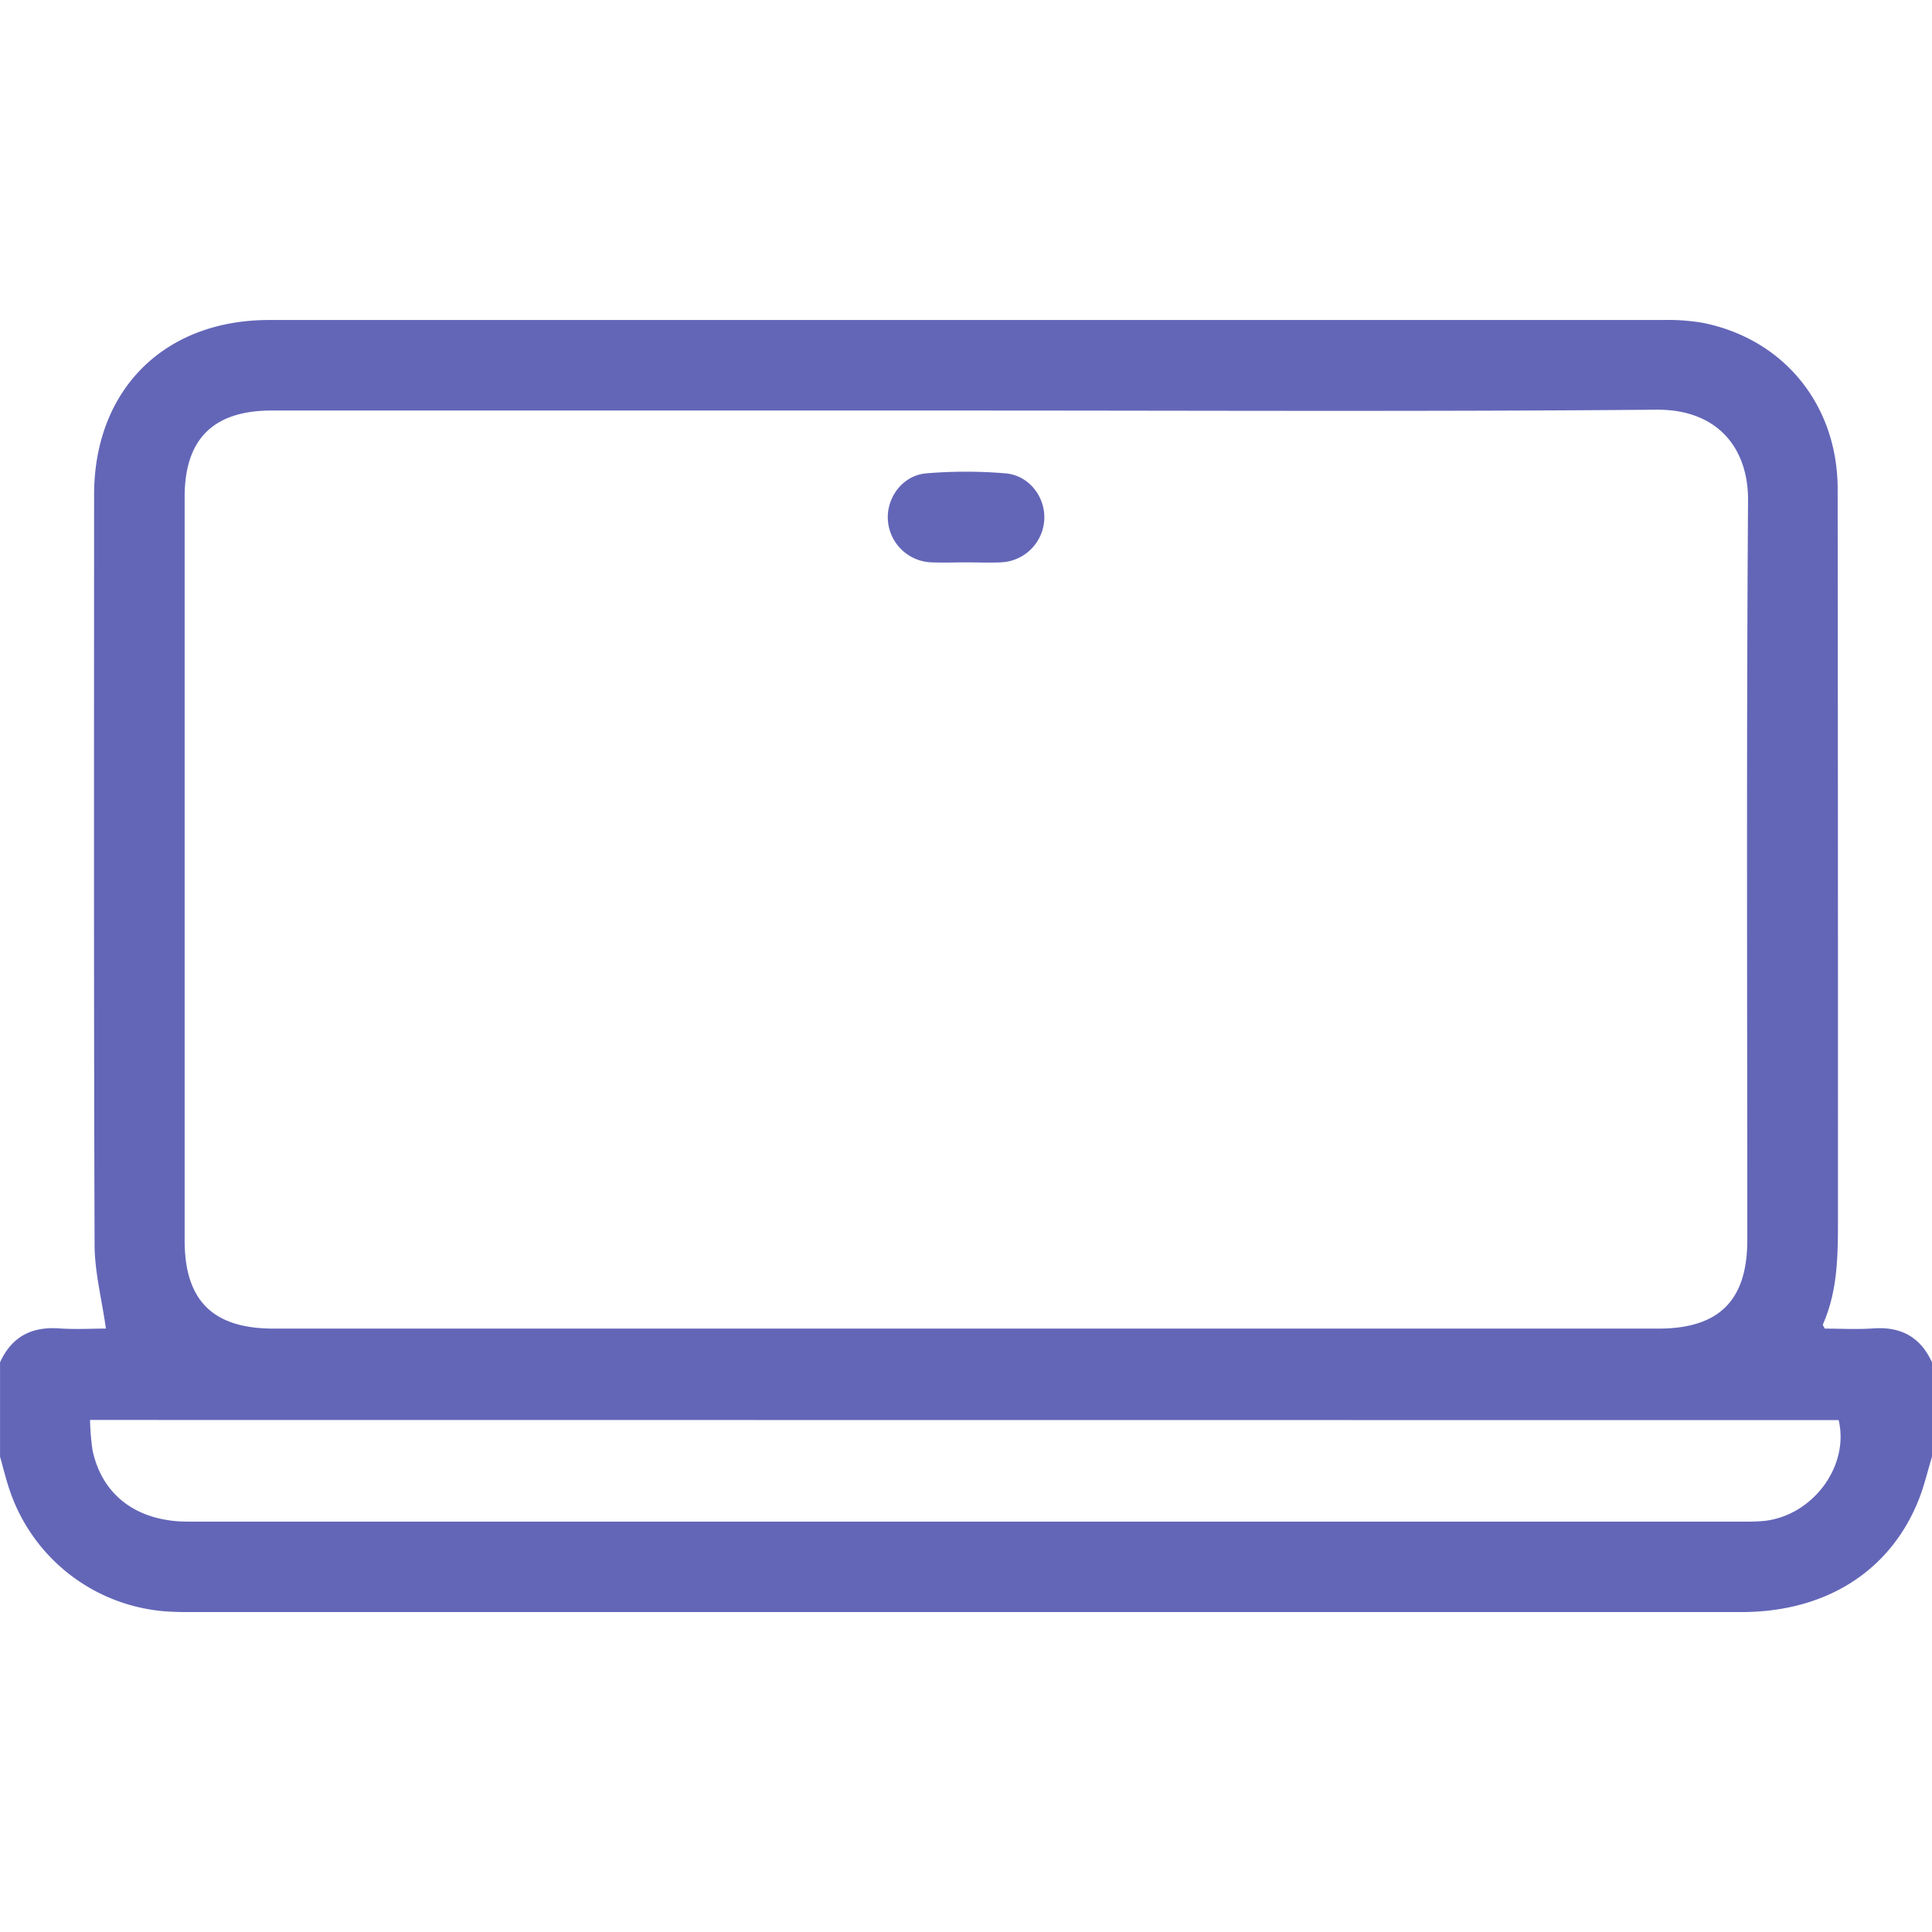 <svg id="Layer_1" data-name="Layer 1"
    xmlns="http://www.w3.org/2000/svg" viewBox="0 0 512 342.43" width="40px" height="40px" fill="#6366b7">
    <path d="M-12,501v25c-1.16,3.8-2.05,7.7-3.51,11.38-7.55,19-24.66,29.8-47,29.8q-205.47,0-410.94,0c-1.5,0-3,0-4.5-.07a47.41,47.41,0,0,1-43.59-32.53c-.94-2.82-1.64-5.72-2.45-8.59V501c3.06-6.73,8.28-9.5,15.61-9,4.39.31,8.83.05,12.45.05-1.08-7.69-2.95-14.84-3-22-.23-66.31-.15-132.63-.13-198.95,0-27.79,18.53-46.33,46.37-46.33q184.68,0,369.34,0a55.11,55.11,0,0,1,10.44.72C-51.33,229.71-37,247.24-37,269.61q.1,96.72.08,193.45c0,9.54-.05,19-4,27.9-.08.18.24.55.5,1.1,4.2,0,8.54.25,12.83-.05C-20.27,491.48-15.06,494.26-12,501ZM-268,248.76H-452c-15.47,0-23.06,7.55-23.07,22.89v197c0,16,7.48,23.41,23.6,23.41H-84.53c16.09,0,23.58-7.45,23.58-23.44,0-65.33-.25-130.66.2-196,.1-13.81-8-24.22-24.31-24.08C-146,249.07-207,248.76-268,248.76ZM-500.14,516.27a66.2,66.2,0,0,0,.65,7.94c2.5,12,11.76,18.95,25.14,19H-61.51a48.85,48.85,0,0,0,5-.18c12.92-1.39,22.67-14.53,19.77-26.72Z" transform="translate(524 -224.75)"/>
    <path d="M-267.93,289c-3,0-6,.11-9,0a12,12,0,0,1-11.78-11.32c-.33-5.93,3.94-11.73,10.16-12.27a125.38,125.38,0,0,1,21,0c6.24.51,10.56,6.21,10.3,12.15A12,12,0,0,1-258.94,289C-261.93,289.12-264.93,289-267.93,289Z" transform="translate(524 -224.75)"/>
</svg>
